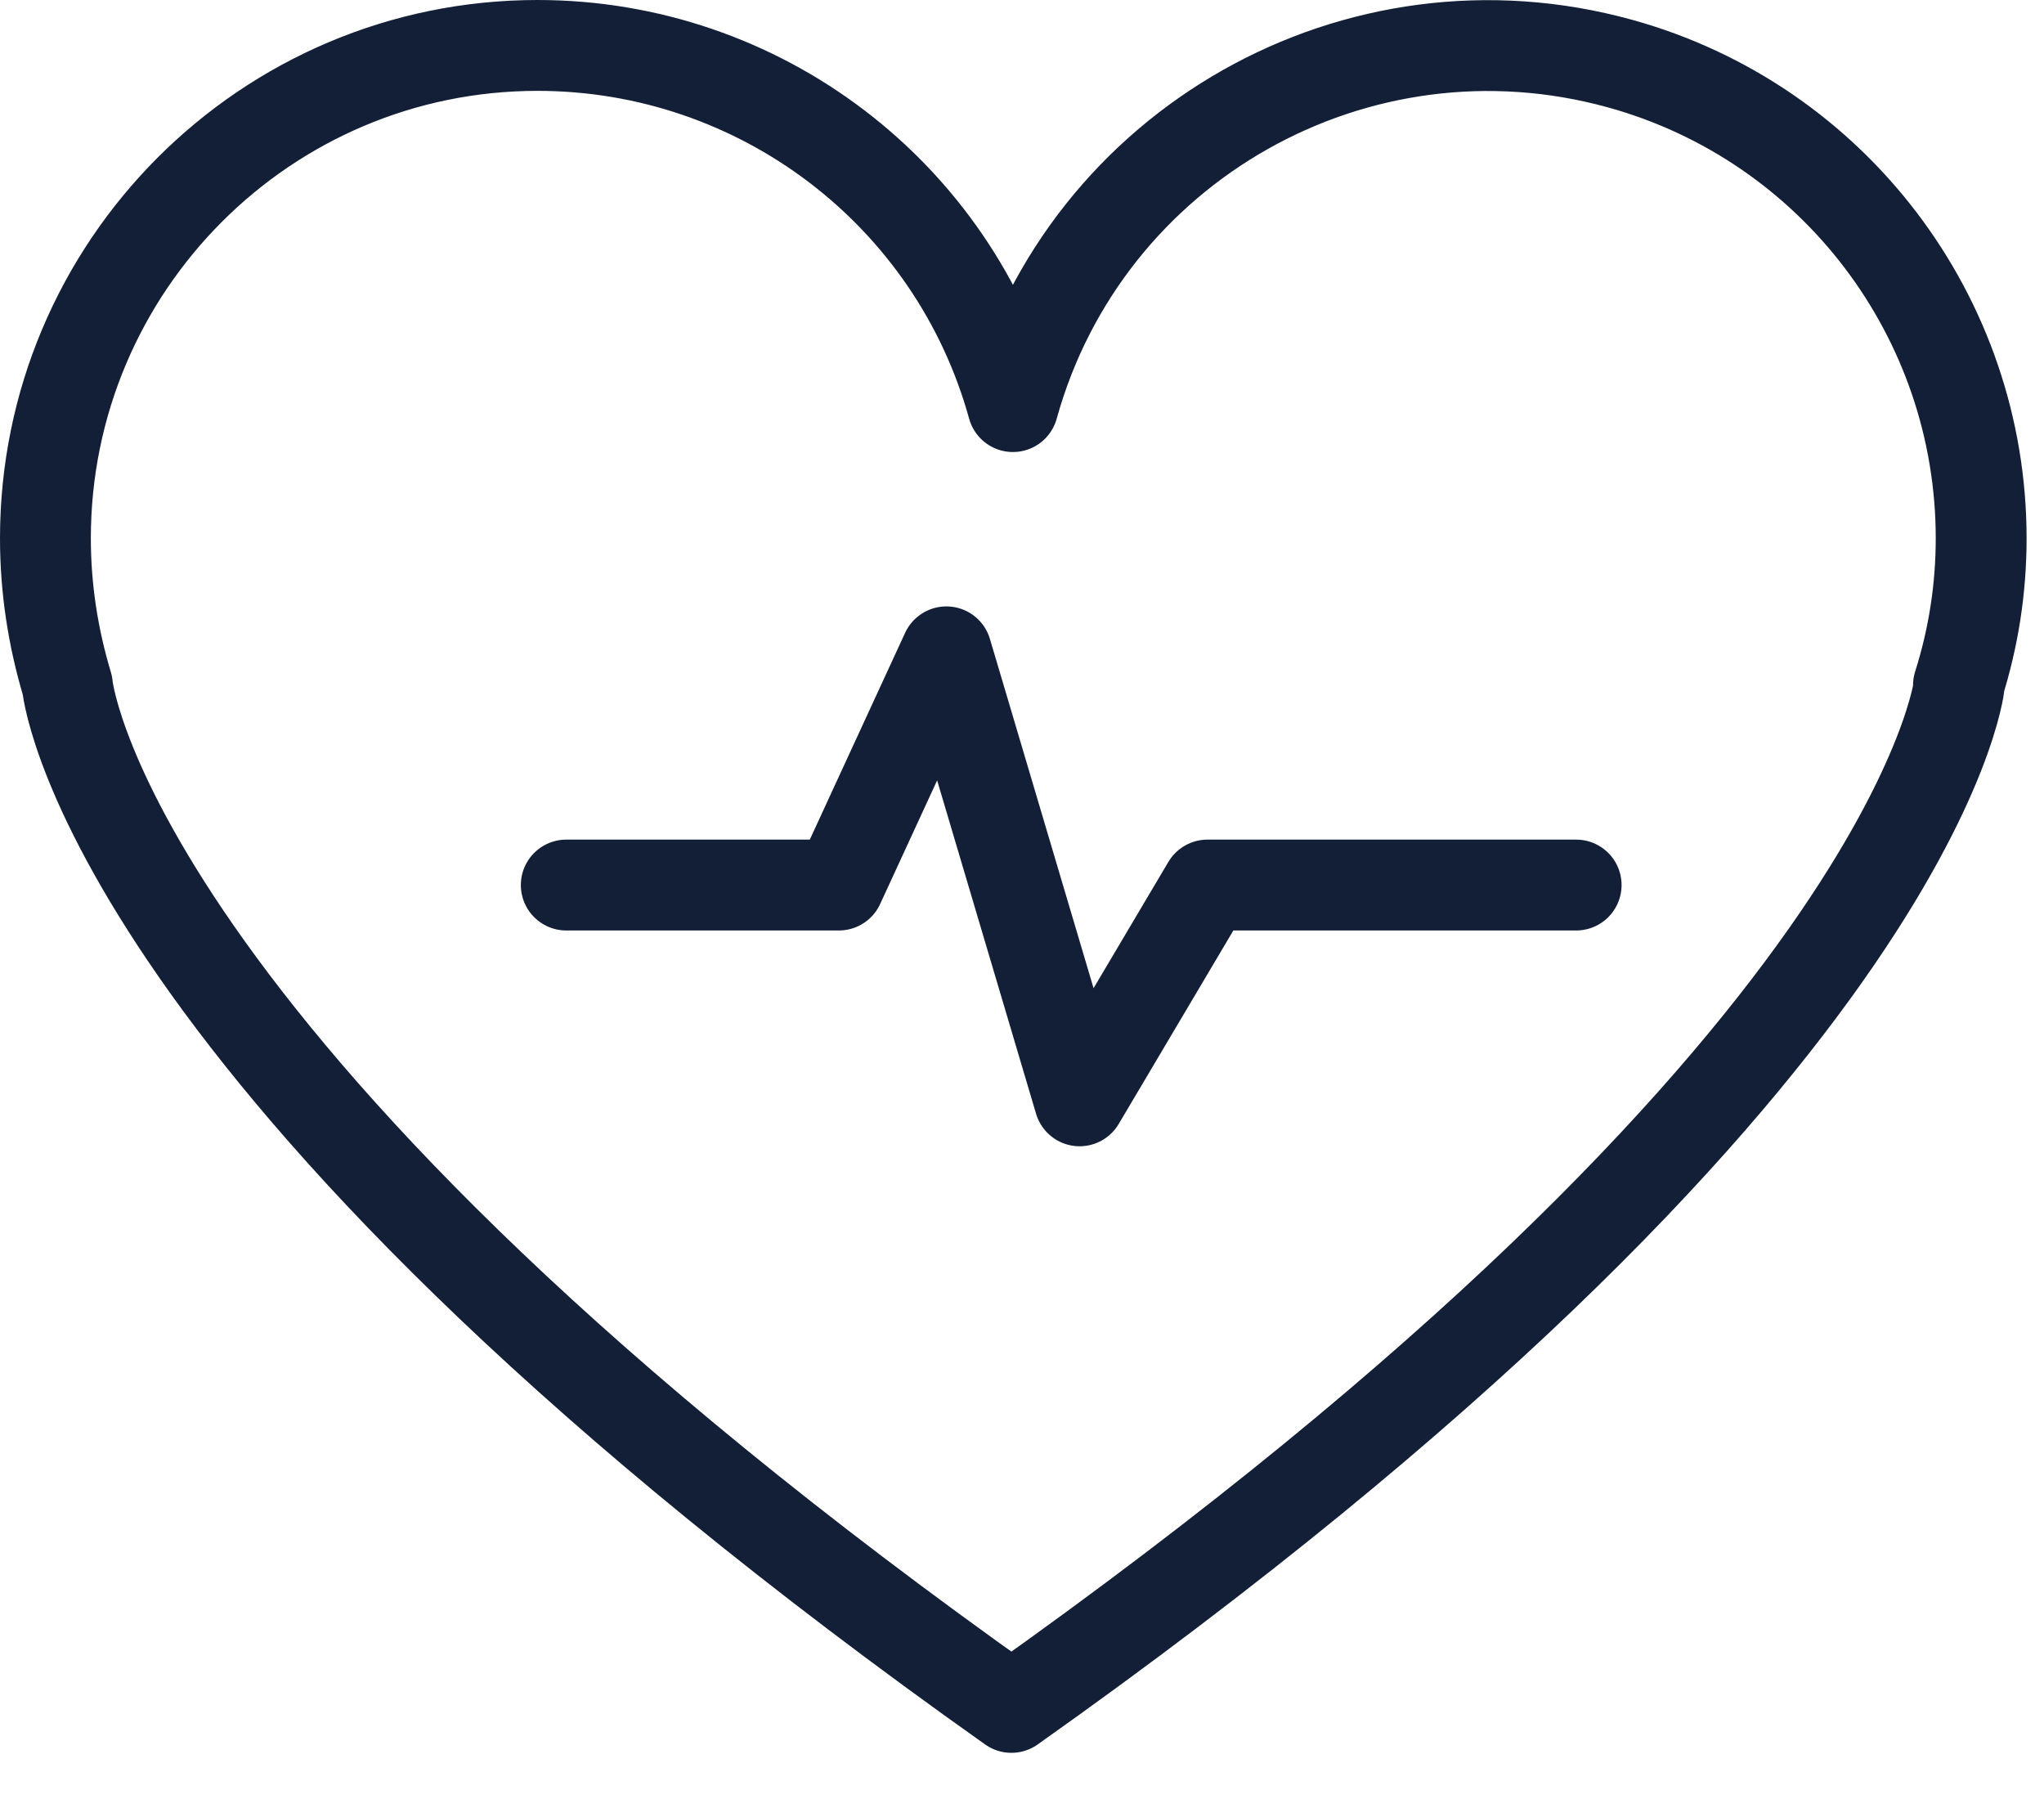 <svg width="27" height="24" viewBox="0 0 27 24" fill="none" xmlns="http://www.w3.org/2000/svg">
<g clip-path="url(#clip0_384_566)">
<path d="M13.36 22.55C1.67 14.27 0.91 9.29 0.89 9.05C0.7 8.42 0.6 7.77 0.6 7.11C0.6 3.52 3.51 0.6 7.1 0.6C10.03 0.6 12.6 2.55 13.38 5.37C14.34 1.91 17.93 -0.12 21.4 0.84C24.22 1.62 26.17 4.19 26.17 7.11C26.17 7.77 26.07 8.42 25.87 9.05H25.88C25.88 9.05 25.34 14.07 13.36 22.55Z" stroke="#121F37" stroke-width="1.2" stroke-linecap="round" stroke-linejoin="round"/>
<path d="M7.48 11.689H11.081L12.501 8.609L14.261 14.539L15.95 11.689H20.82" stroke="#121F37" stroke-width="1.2" stroke-linecap="round" stroke-linejoin="round"/>
</g>
<defs>
<clipPath id="clip0_384_566">
<rect width="26.77" height="23.15" fill="white"/>
</clipPath>
</defs>
</svg>
